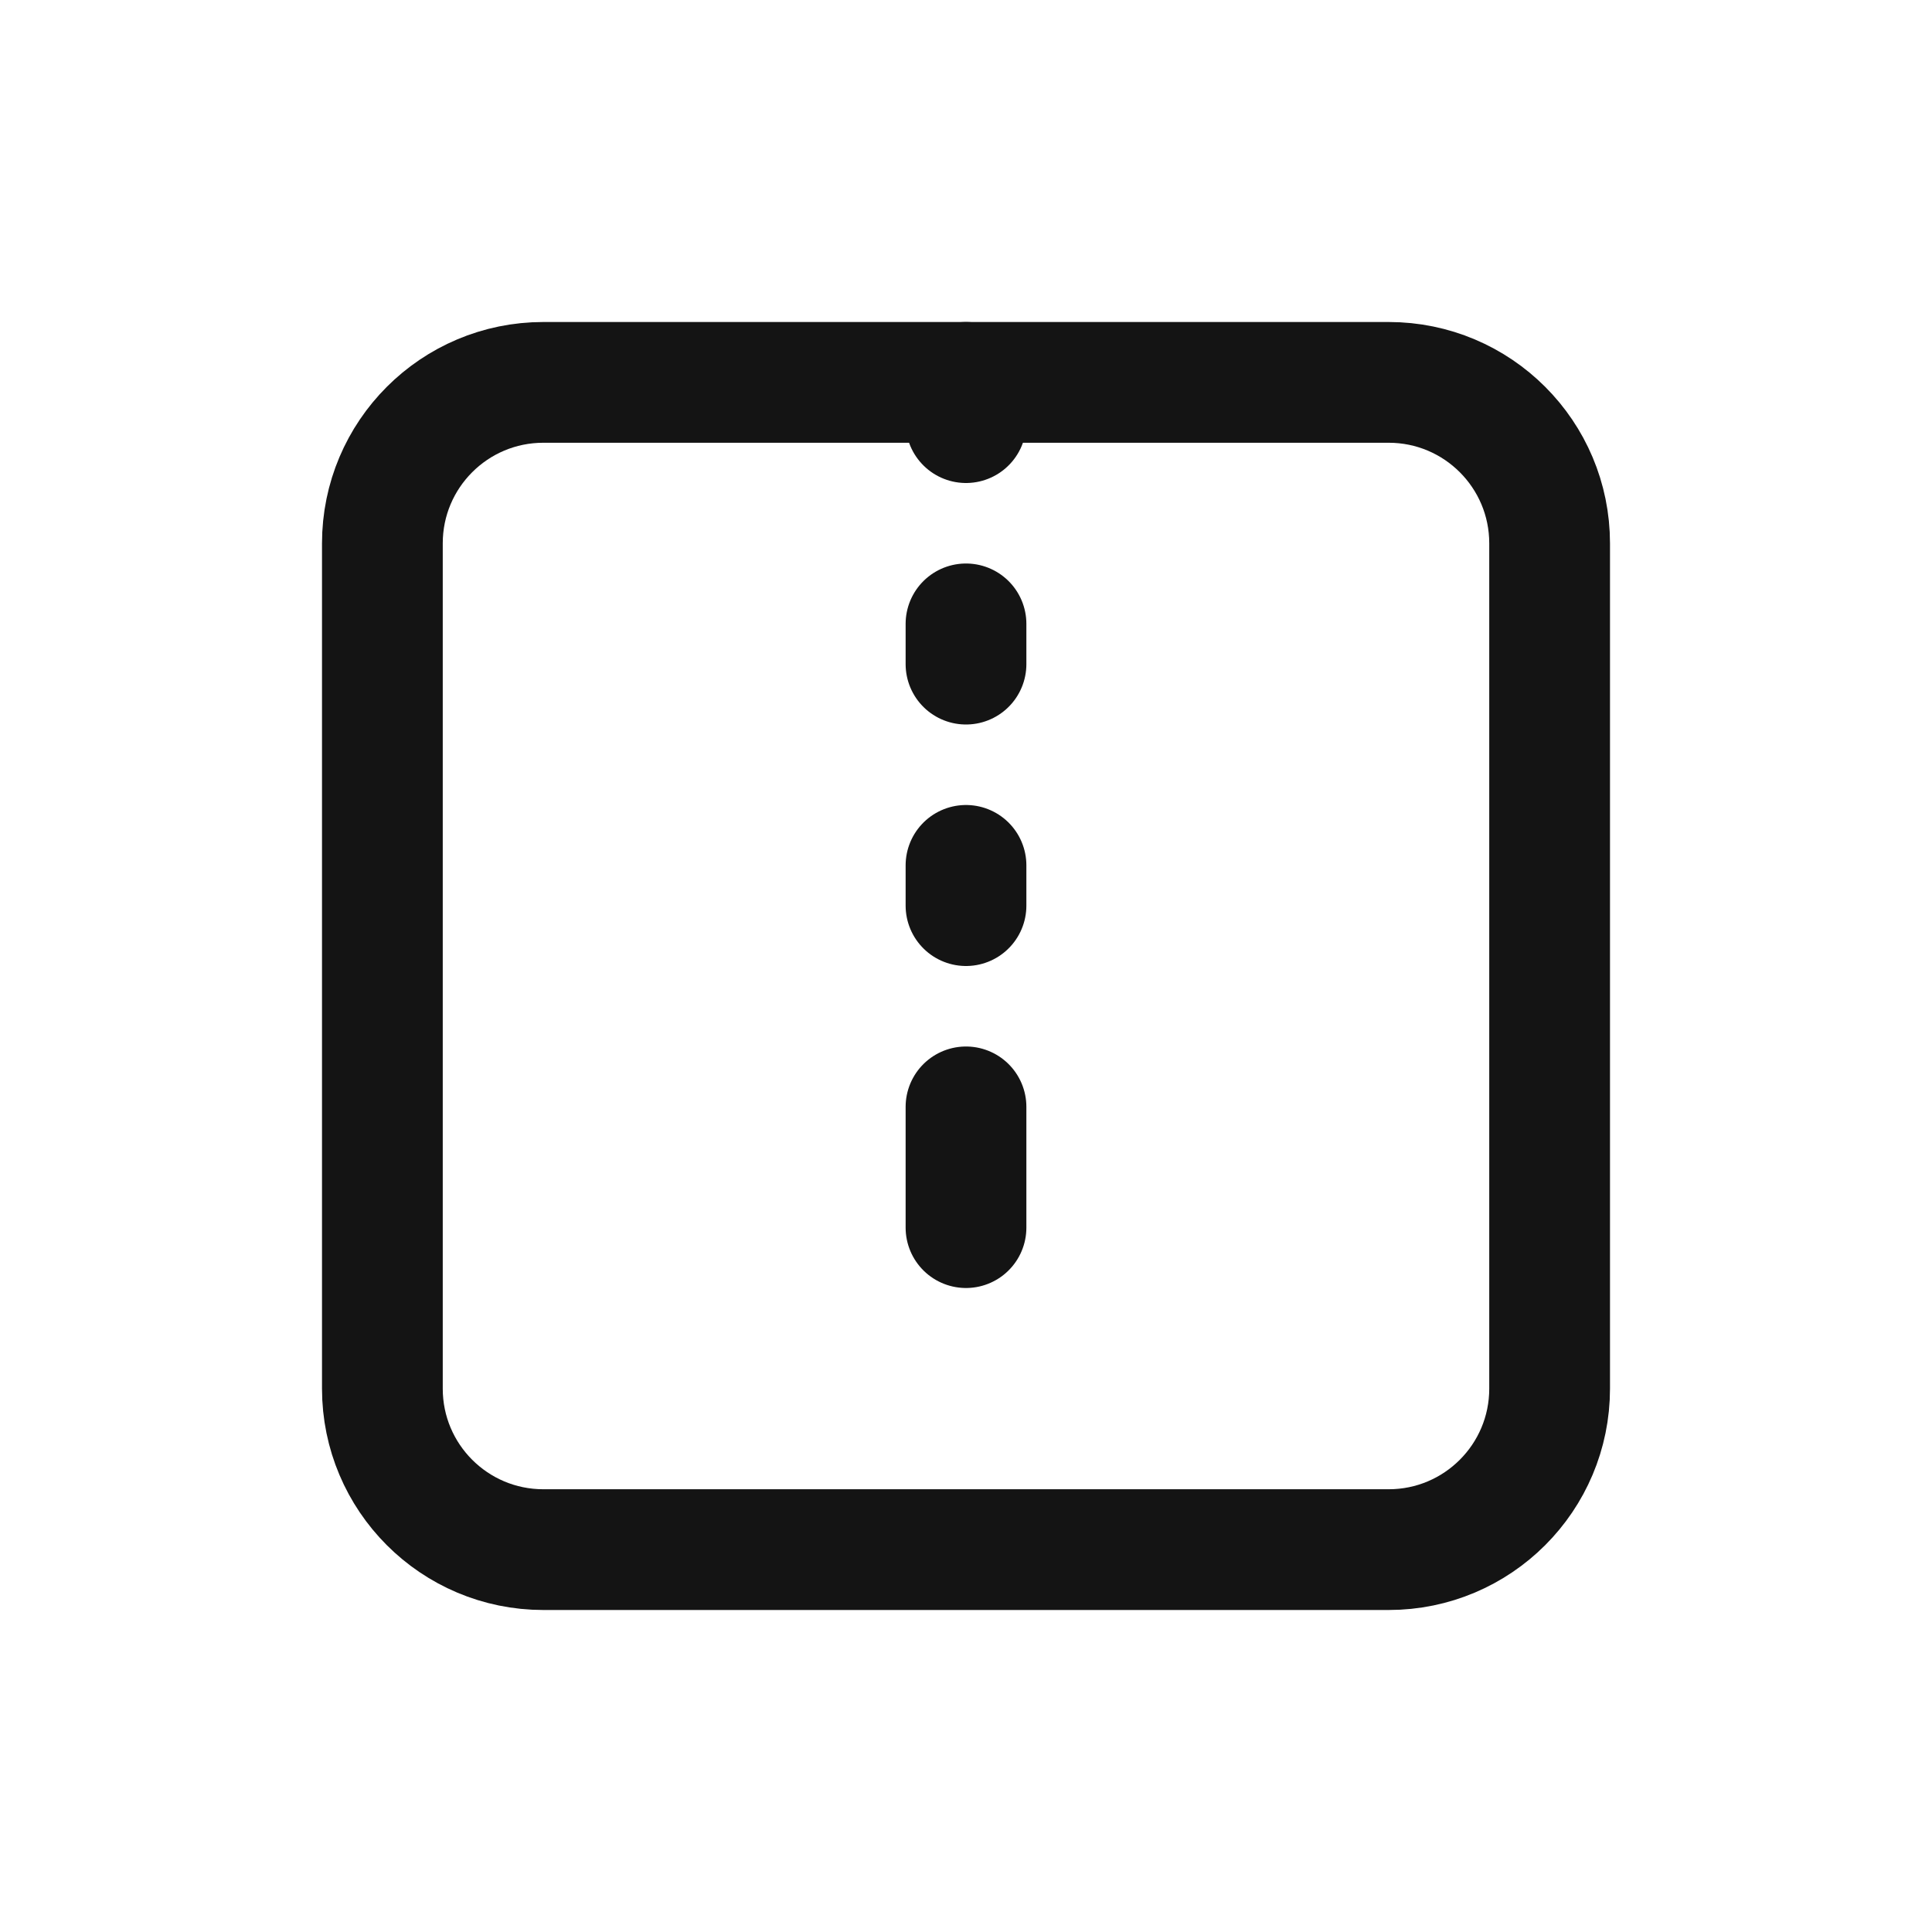 <svg width="24" height="24" viewBox="0 0 24 24" fill="none" xmlns="http://www.w3.org/2000/svg">
<path d="M17.25 4.75H6.75C5.645 4.75 4.75 5.645 4.75 6.75V17.25C4.75 18.355 5.645 19.25 6.75 19.25H17.25C18.355 19.25 19.25 18.355 19.25 17.25V6.75C19.25 5.645 18.355 4.75 17.25 4.75Z" stroke="#141414" stroke-width="1.5" stroke-linecap="round" stroke-linejoin="round"/>
<path d="M12 15.25V13.75" stroke="#141414" stroke-width="1.5" stroke-linecap="round" stroke-linejoin="round"/>
<path d="M12 11.25V10.75" stroke="#141414" stroke-width="1.5" stroke-linecap="round" stroke-linejoin="round"/>
<path d="M12 8.25V7.75" stroke="#141414" stroke-width="1.5" stroke-linecap="round" stroke-linejoin="round"/>
<path d="M12 5.25V4.75" stroke="#141414" stroke-width="1.5" stroke-linecap="round" stroke-linejoin="round"/>
</svg>
